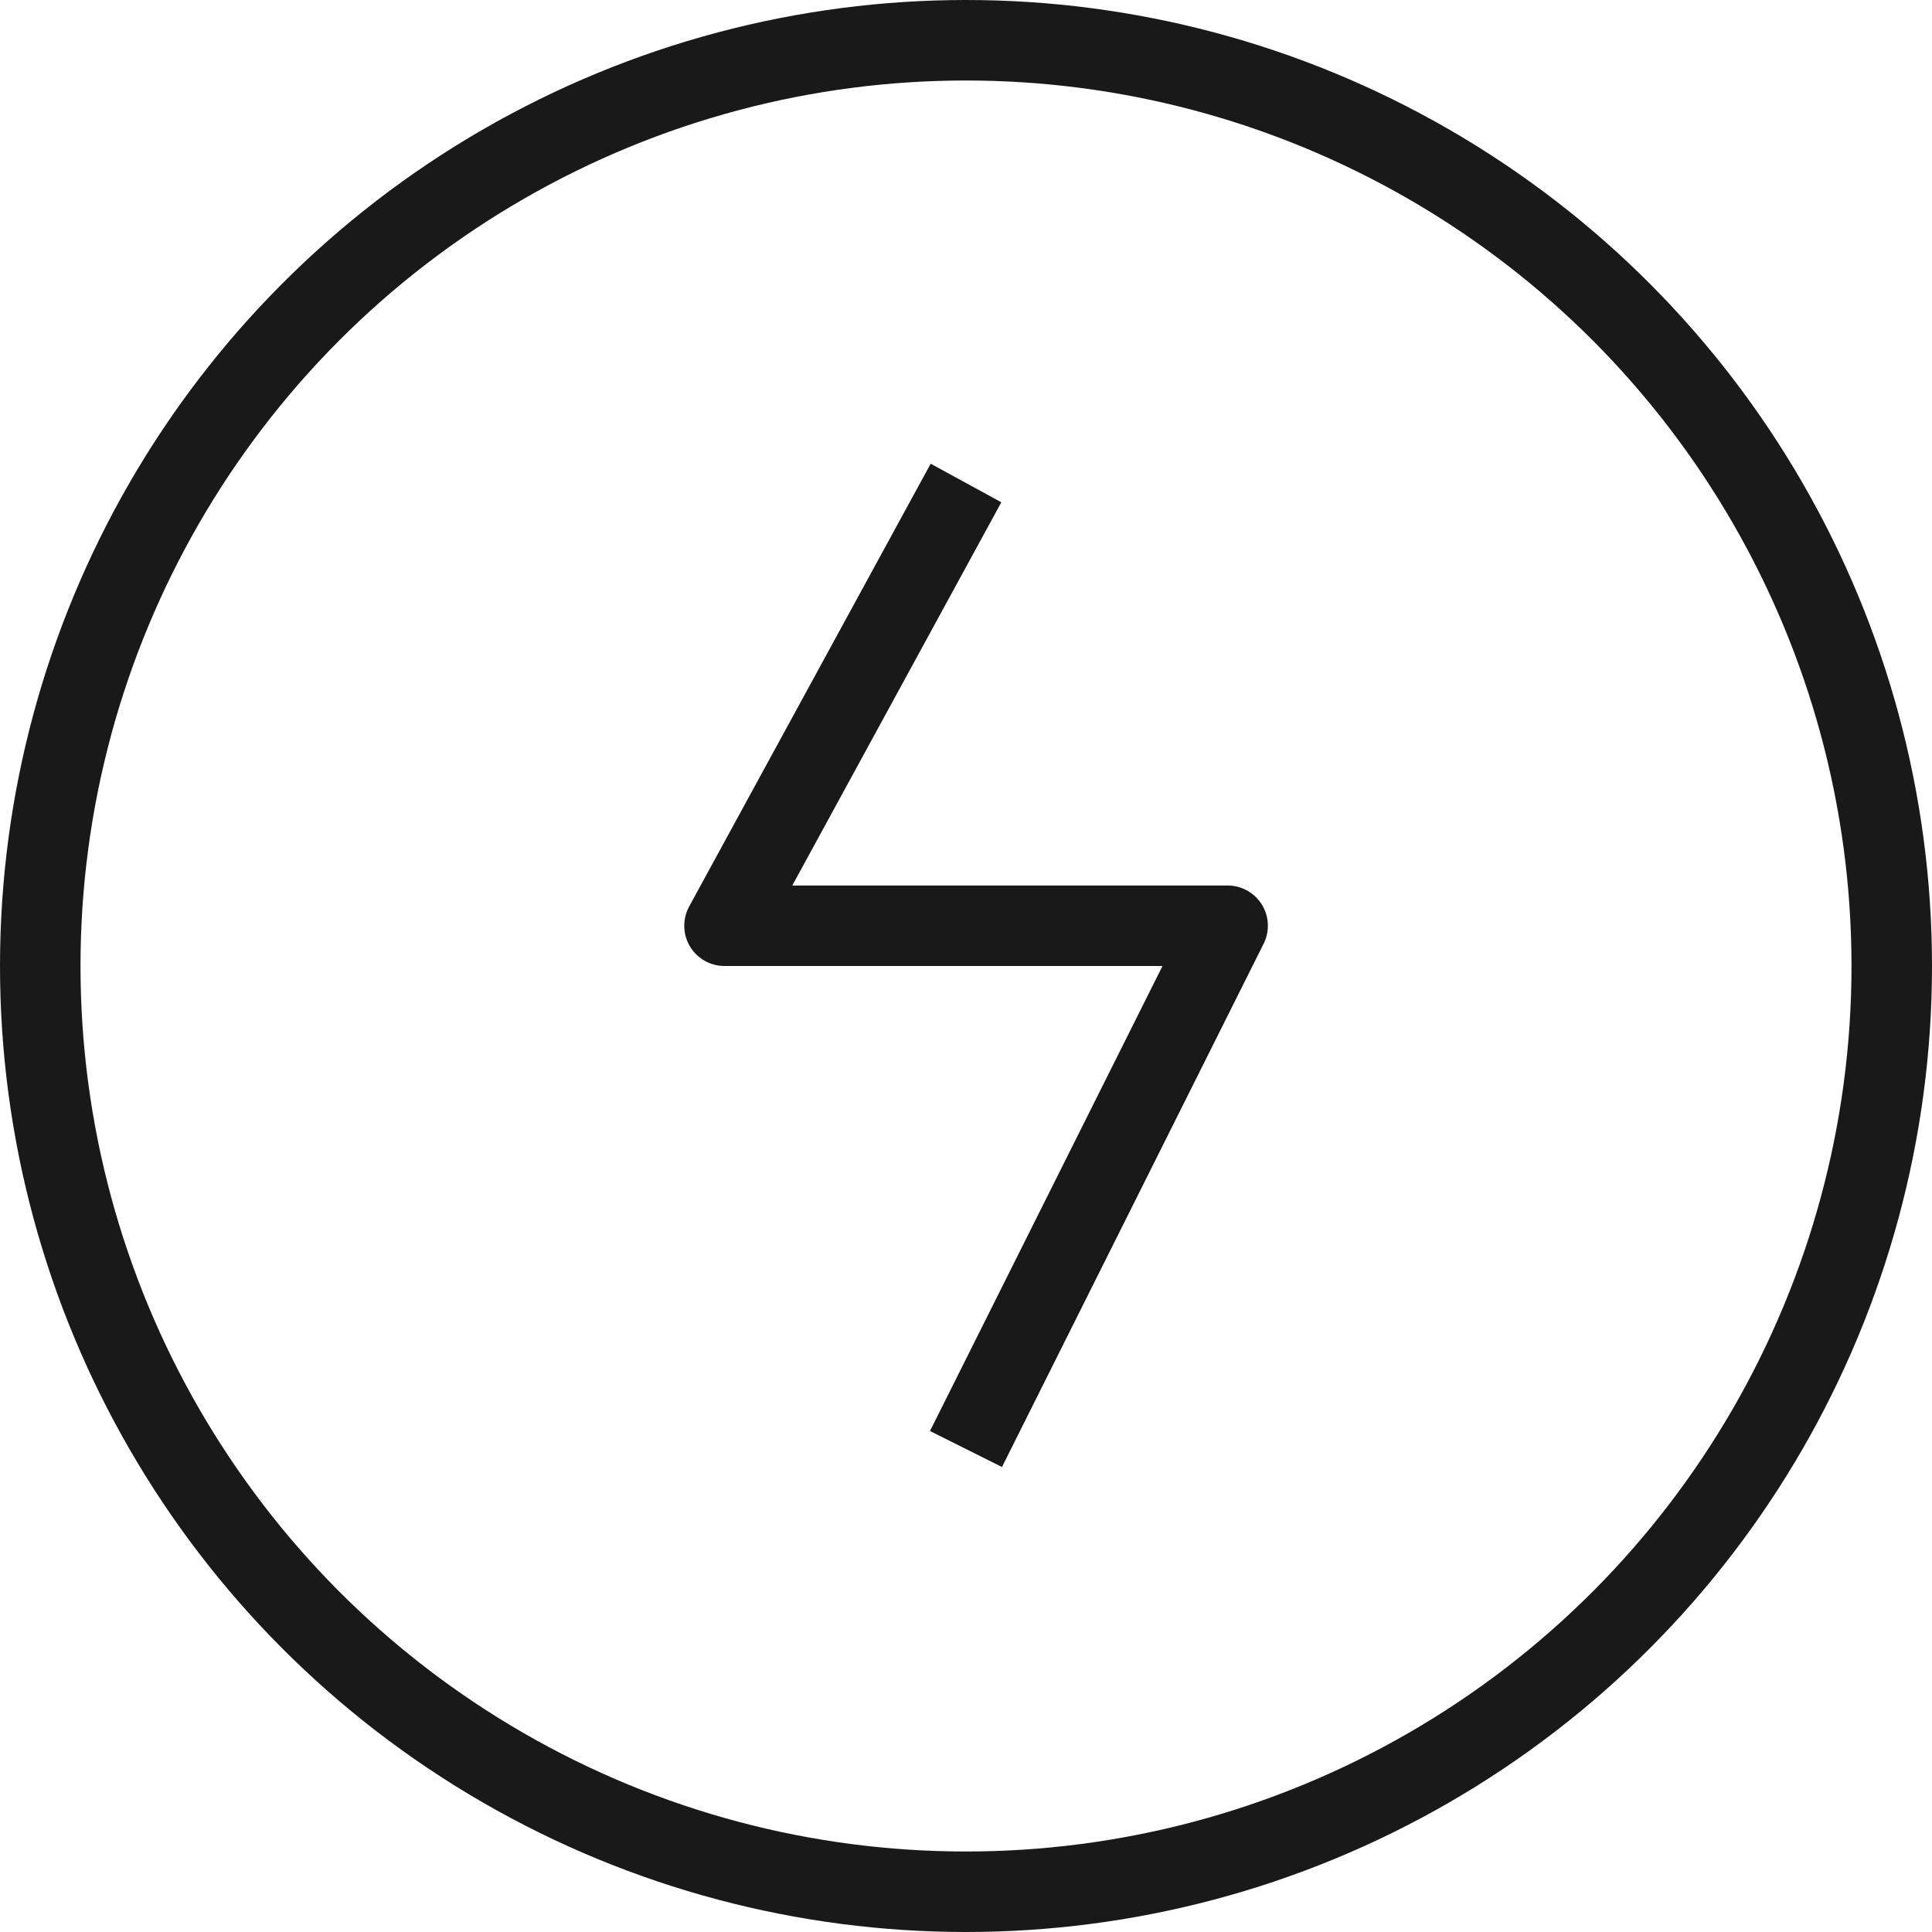 <svg viewBox="0 0 48 48" xmlns="http://www.w3.org/2000/svg" xmlns:xlink="http://www.w3.org/1999/xlink" width="48" height="48" fill="none" customFrame="#000000">
	<g id="icon_2">
		<rect id="bg" width="48" height="48" x="0" y="0" opacity="0" fill="rgb(196,196,196)" />
		<g id="组合 2501">
			<ellipse id="椭圆 40" rx="23" ry="23" cx="24" cy="24" fill="rgb(196,196,196)" fill-opacity="0" />
			<ellipse id="椭圆 40" rx="23" ry="23" cx="24" cy="24" stroke="rgb(25,25,25)" stroke-width="2" />
			<path id="矢量 75" d="M24 12L18 23L30.5 23L24 36" stroke="rgb(25,25,25)" stroke-linejoin="round" stroke-width="2" />
		</g>
	</g>
</svg>
